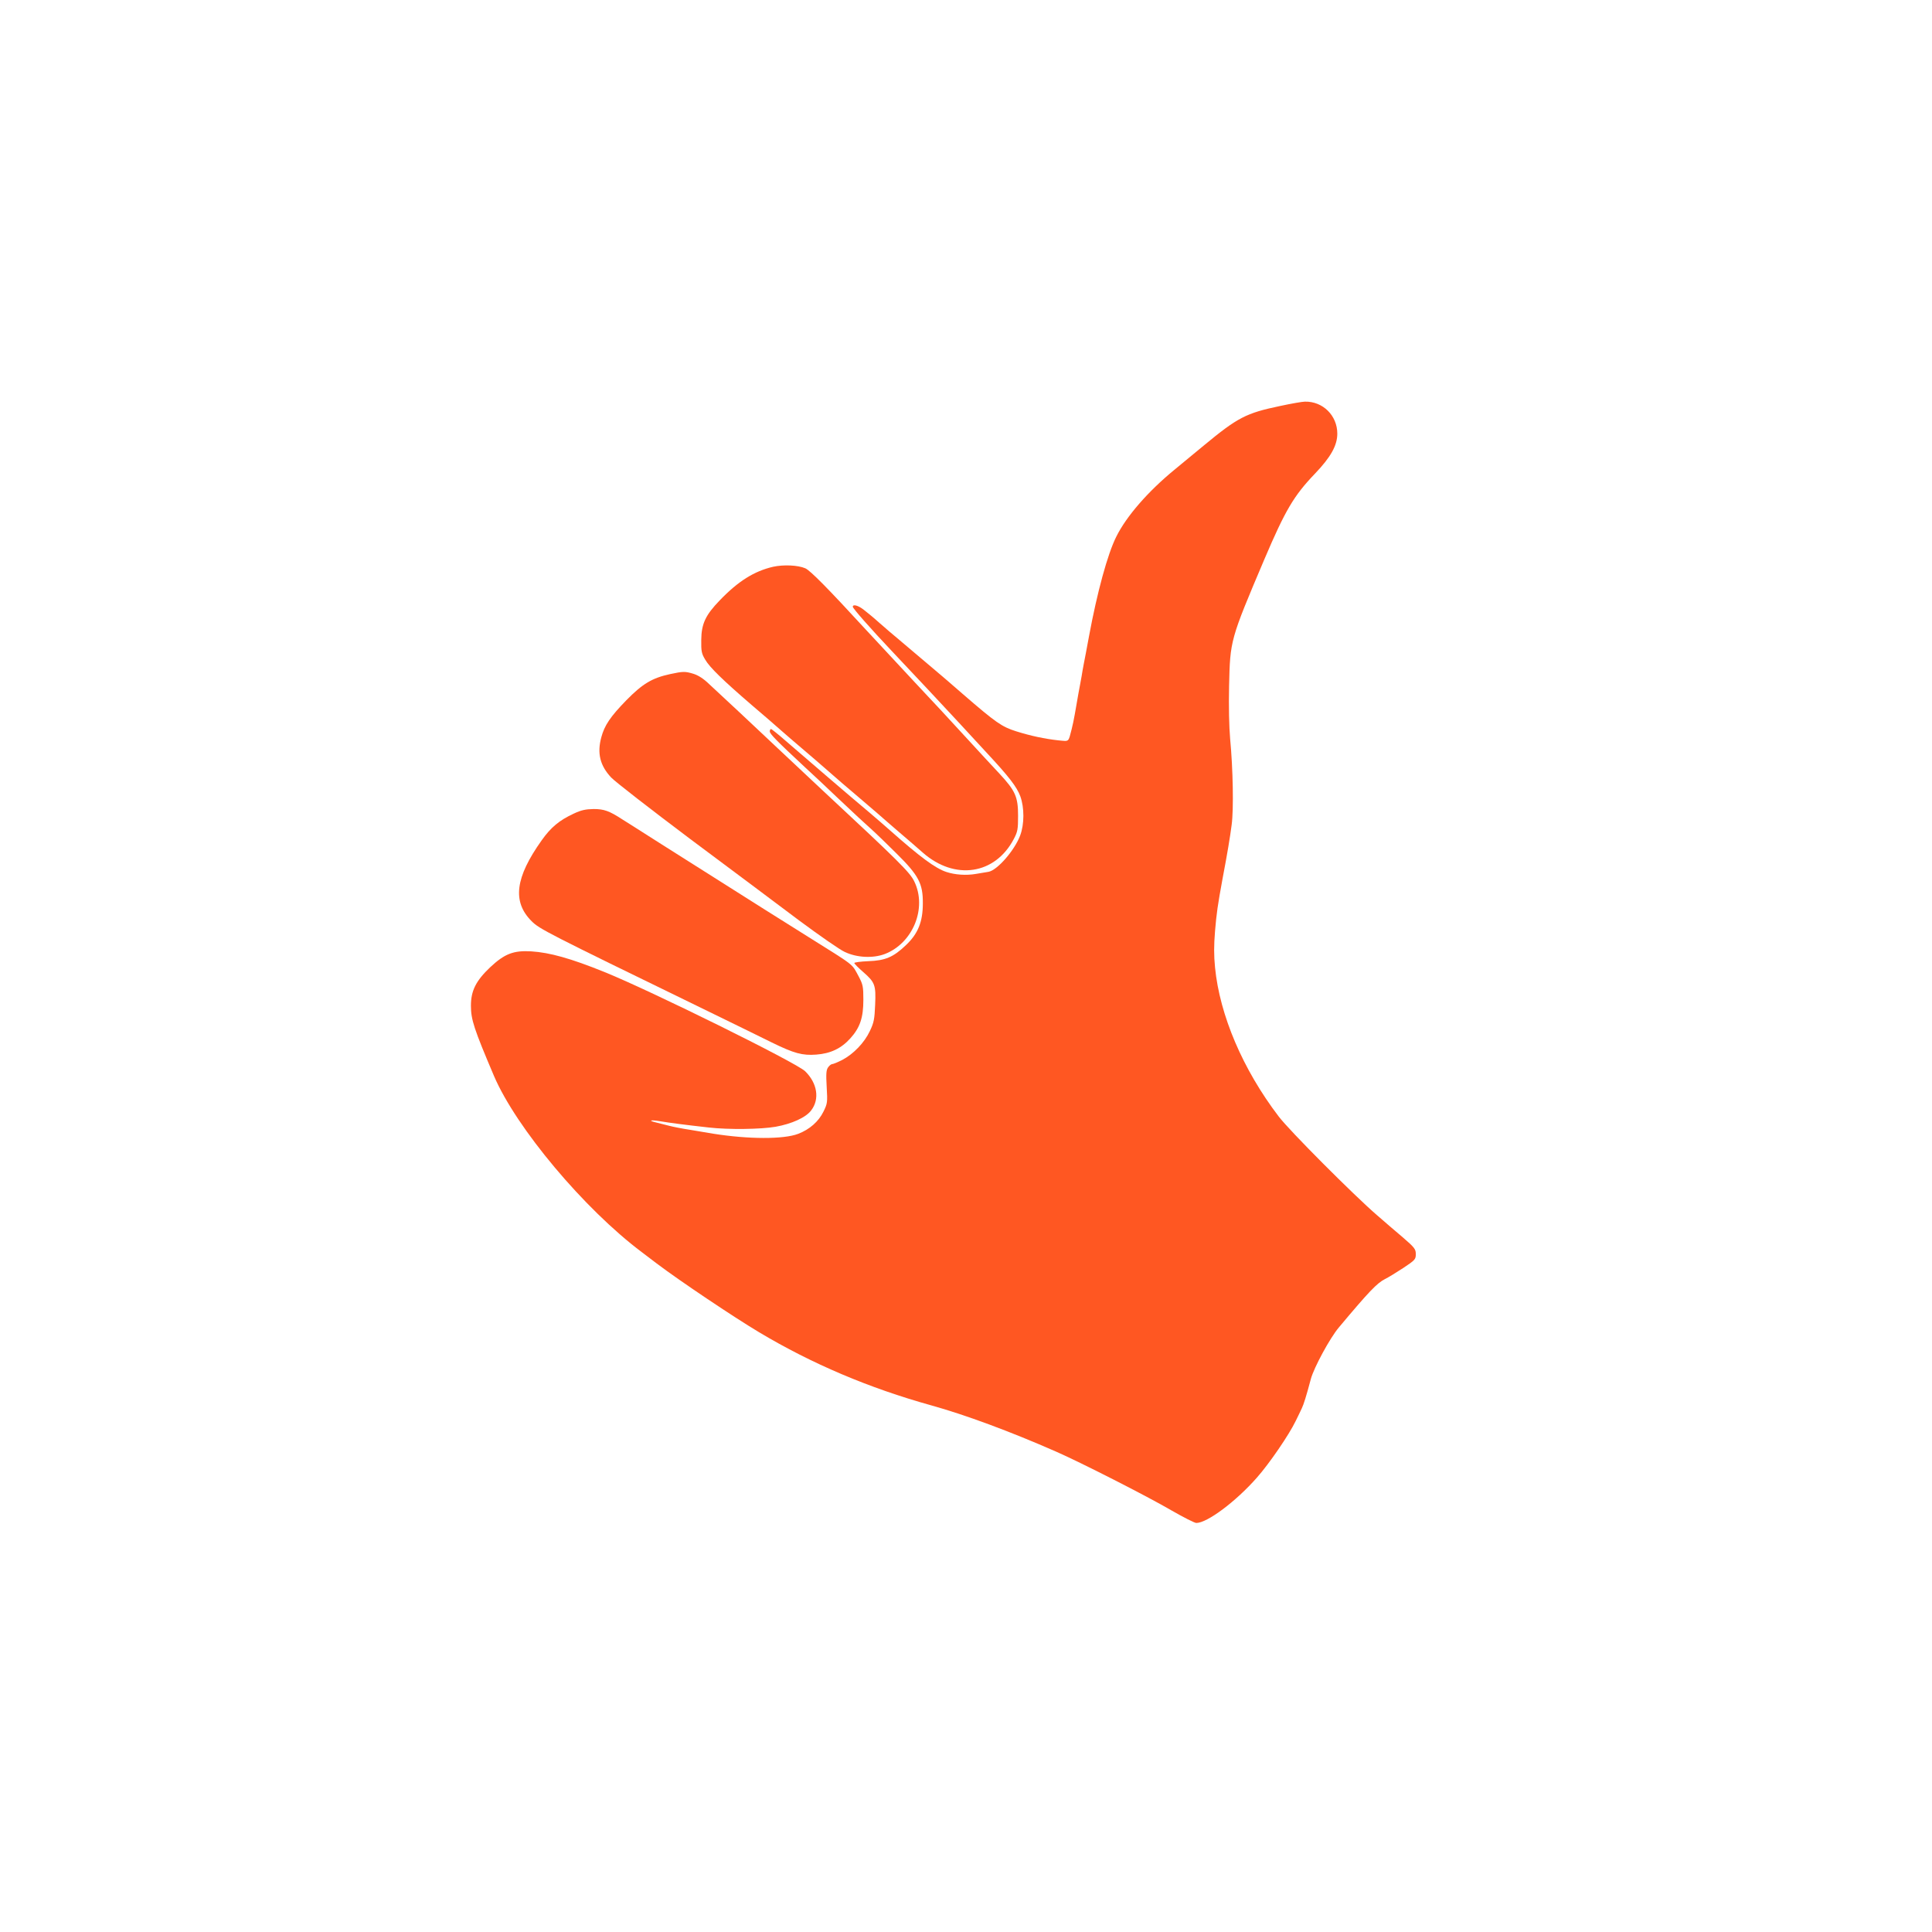 <?xml version="1.0" standalone="no"?>
<!DOCTYPE svg PUBLIC "-//W3C//DTD SVG 20010904//EN"
 "http://www.w3.org/TR/2001/REC-SVG-20010904/DTD/svg10.dtd">
<svg version="1.0" xmlns="http://www.w3.org/2000/svg"
 width="1280pt" height="1280pt" viewBox="0 0 1280 1280"
 preserveAspectRatio="xMidYMid meet">
<g transform="translate(0,1280) scale(0.1,-0.1)"
fill="#ff5722" stroke="none">
<path d="M8480 10110 c-224 -47 -279 -75 -505 -262 -66 -55 -154 -127 -195
-161 -174 -143 -317 -307 -384 -442 -58 -115 -127 -369 -181 -660 -14 -77 -30
-160 -35 -185 -5 -25 -11 -61 -14 -80 -4 -19 -8 -46 -11 -60 -5 -24 -11 -59
-34 -191 -5 -31 -15 -76 -21 -100 -23 -88 -14 -81 -88 -74 -91 10 -181 29
-280 60 -95 30 -135 58 -351 245 -79 69 -163 141 -186 160 -23 19 -82 69 -130
110 -49 41 -104 88 -124 105 -20 16 -70 59 -111 95 -41 37 -91 78 -111 93 -36
27 -69 35 -69 17 0 -11 120 -147 260 -295 128 -135 360 -383 445 -475 39 -42
119 -129 179 -194 151 -162 202 -228 226 -292 27 -75 27 -184 -1 -259 -37 -99
-152 -231 -210 -241 -13 -2 -51 -8 -84 -14 -64 -11 -137 -6 -195 13 -73 24
-173 98 -375 277 -34 30 -97 85 -141 122 -100 83 -430 367 -549 470 -49 43
-93 78 -97 78 -4 0 -8 -7 -8 -16 0 -16 47 -64 234 -238 60 -55 155 -144 210
-197 100 -95 193 -181 251 -233 17 -15 81 -78 143 -139 149 -147 177 -201 176
-332 0 -123 -32 -201 -112 -277 -84 -80 -137 -102 -249 -106 -51 -2 -93 -8
-93 -12 0 -5 27 -32 59 -60 78 -68 85 -86 79 -218 -4 -94 -8 -117 -35 -173
-36 -77 -108 -152 -184 -192 -30 -15 -59 -27 -66 -27 -6 0 -19 -10 -27 -22
-12 -17 -14 -42 -9 -129 6 -103 5 -110 -21 -163 -32 -66 -92 -119 -168 -148
-96 -37 -330 -36 -563 1 -33 6 -103 17 -155 26 -52 8 -113 20 -135 26 -22 6
-59 15 -83 21 -62 14 -45 21 25 9 59 -10 157 -23 319 -41 131 -15 346 -12 443
5 106 19 200 61 235 108 58 75 41 181 -40 260 -59 57 -1022 533 -1329 657
-225 91 -362 129 -485 137 -118 7 -177 -16 -272 -105 -95 -90 -128 -156 -128
-255 0 -92 20 -153 153 -466 147 -343 597 -880 978 -1166 15 -11 60 -45 100
-76 155 -117 507 -353 679 -456 350 -209 727 -369 1140 -484 226 -63 521 -172
826 -306 156 -68 605 -296 769 -392 77 -44 149 -81 161 -81 72 0 262 142 401
300 84 95 213 284 257 375 16 33 35 71 41 85 12 25 29 78 60 195 21 76 126
270 185 340 200 239 253 294 306 321 21 10 76 44 122 74 78 52 82 57 82 91 0
33 -7 43 -87 112 -49 41 -125 107 -170 146 -155 134 -583 563 -652 655 -237
311 -390 670 -421 986 -8 80 -8 146 0 242 10 118 17 168 50 348 31 162 50 277
60 355 14 102 9 369 -10 570 -7 81 -10 213 -7 350 7 304 7 305 234 840 139
326 195 421 336 568 104 109 147 186 147 264 0 120 -96 215 -215 212 -16 0
-91 -13 -165 -29z"/>
<path d="M5122 9045 c-125 -29 -231 -95 -353 -222 -95 -98 -122 -156 -123
-263 -1 -75 2 -90 26 -130 30 -52 119 -138 307 -300 74 -63 160 -137 191 -165
31 -27 96 -84 145 -125 49 -41 127 -109 174 -150 47 -42 128 -111 180 -155 52
-44 117 -100 146 -125 28 -25 93 -81 144 -125 52 -44 121 -104 155 -134 212
-186 479 -146 603 91 25 48 28 63 28 153 0 125 -17 165 -124 280 -42 45 -146
157 -231 250 -85 93 -231 251 -325 350 -93 100 -242 260 -330 355 -248 270
-367 391 -400 405 -49 21 -144 25 -213 10z"/>
<path d="M4440 8334 c-120 -26 -183 -64 -291 -174 -106 -109 -144 -166 -165
-244 -29 -106 -9 -188 65 -267 25 -27 261 -210 523 -407 263 -196 588 -439
722 -540 135 -100 271 -195 303 -209 80 -38 186 -43 264 -14 187 71 283 305
196 482 -28 59 -109 139 -598 594 -112 105 -251 235 -309 290 -58 55 -171 161
-250 235 -80 74 -171 159 -202 188 -37 36 -72 58 -104 68 -56 17 -69 16 -154
-2z"/>
<path d="M3802 7410 c-97 -45 -152 -91 -213 -177 -176 -247 -196 -407 -67
-536 52 -52 99 -76 1118 -572 201 -98 414 -202 474 -232 147 -72 202 -87 294
-80 95 7 166 41 226 108 64 71 86 137 86 255 0 88 -3 101 -30 153 -49 89 -16
64 -332 262 -109 68 -241 151 -293 184 -359 227 -599 379 -683 432 -53 34
-128 81 -165 105 -38 24 -80 51 -95 60 -86 56 -121 68 -189 68 -53 -1 -82 -7
-131 -30z"/>
</g>
</svg>
